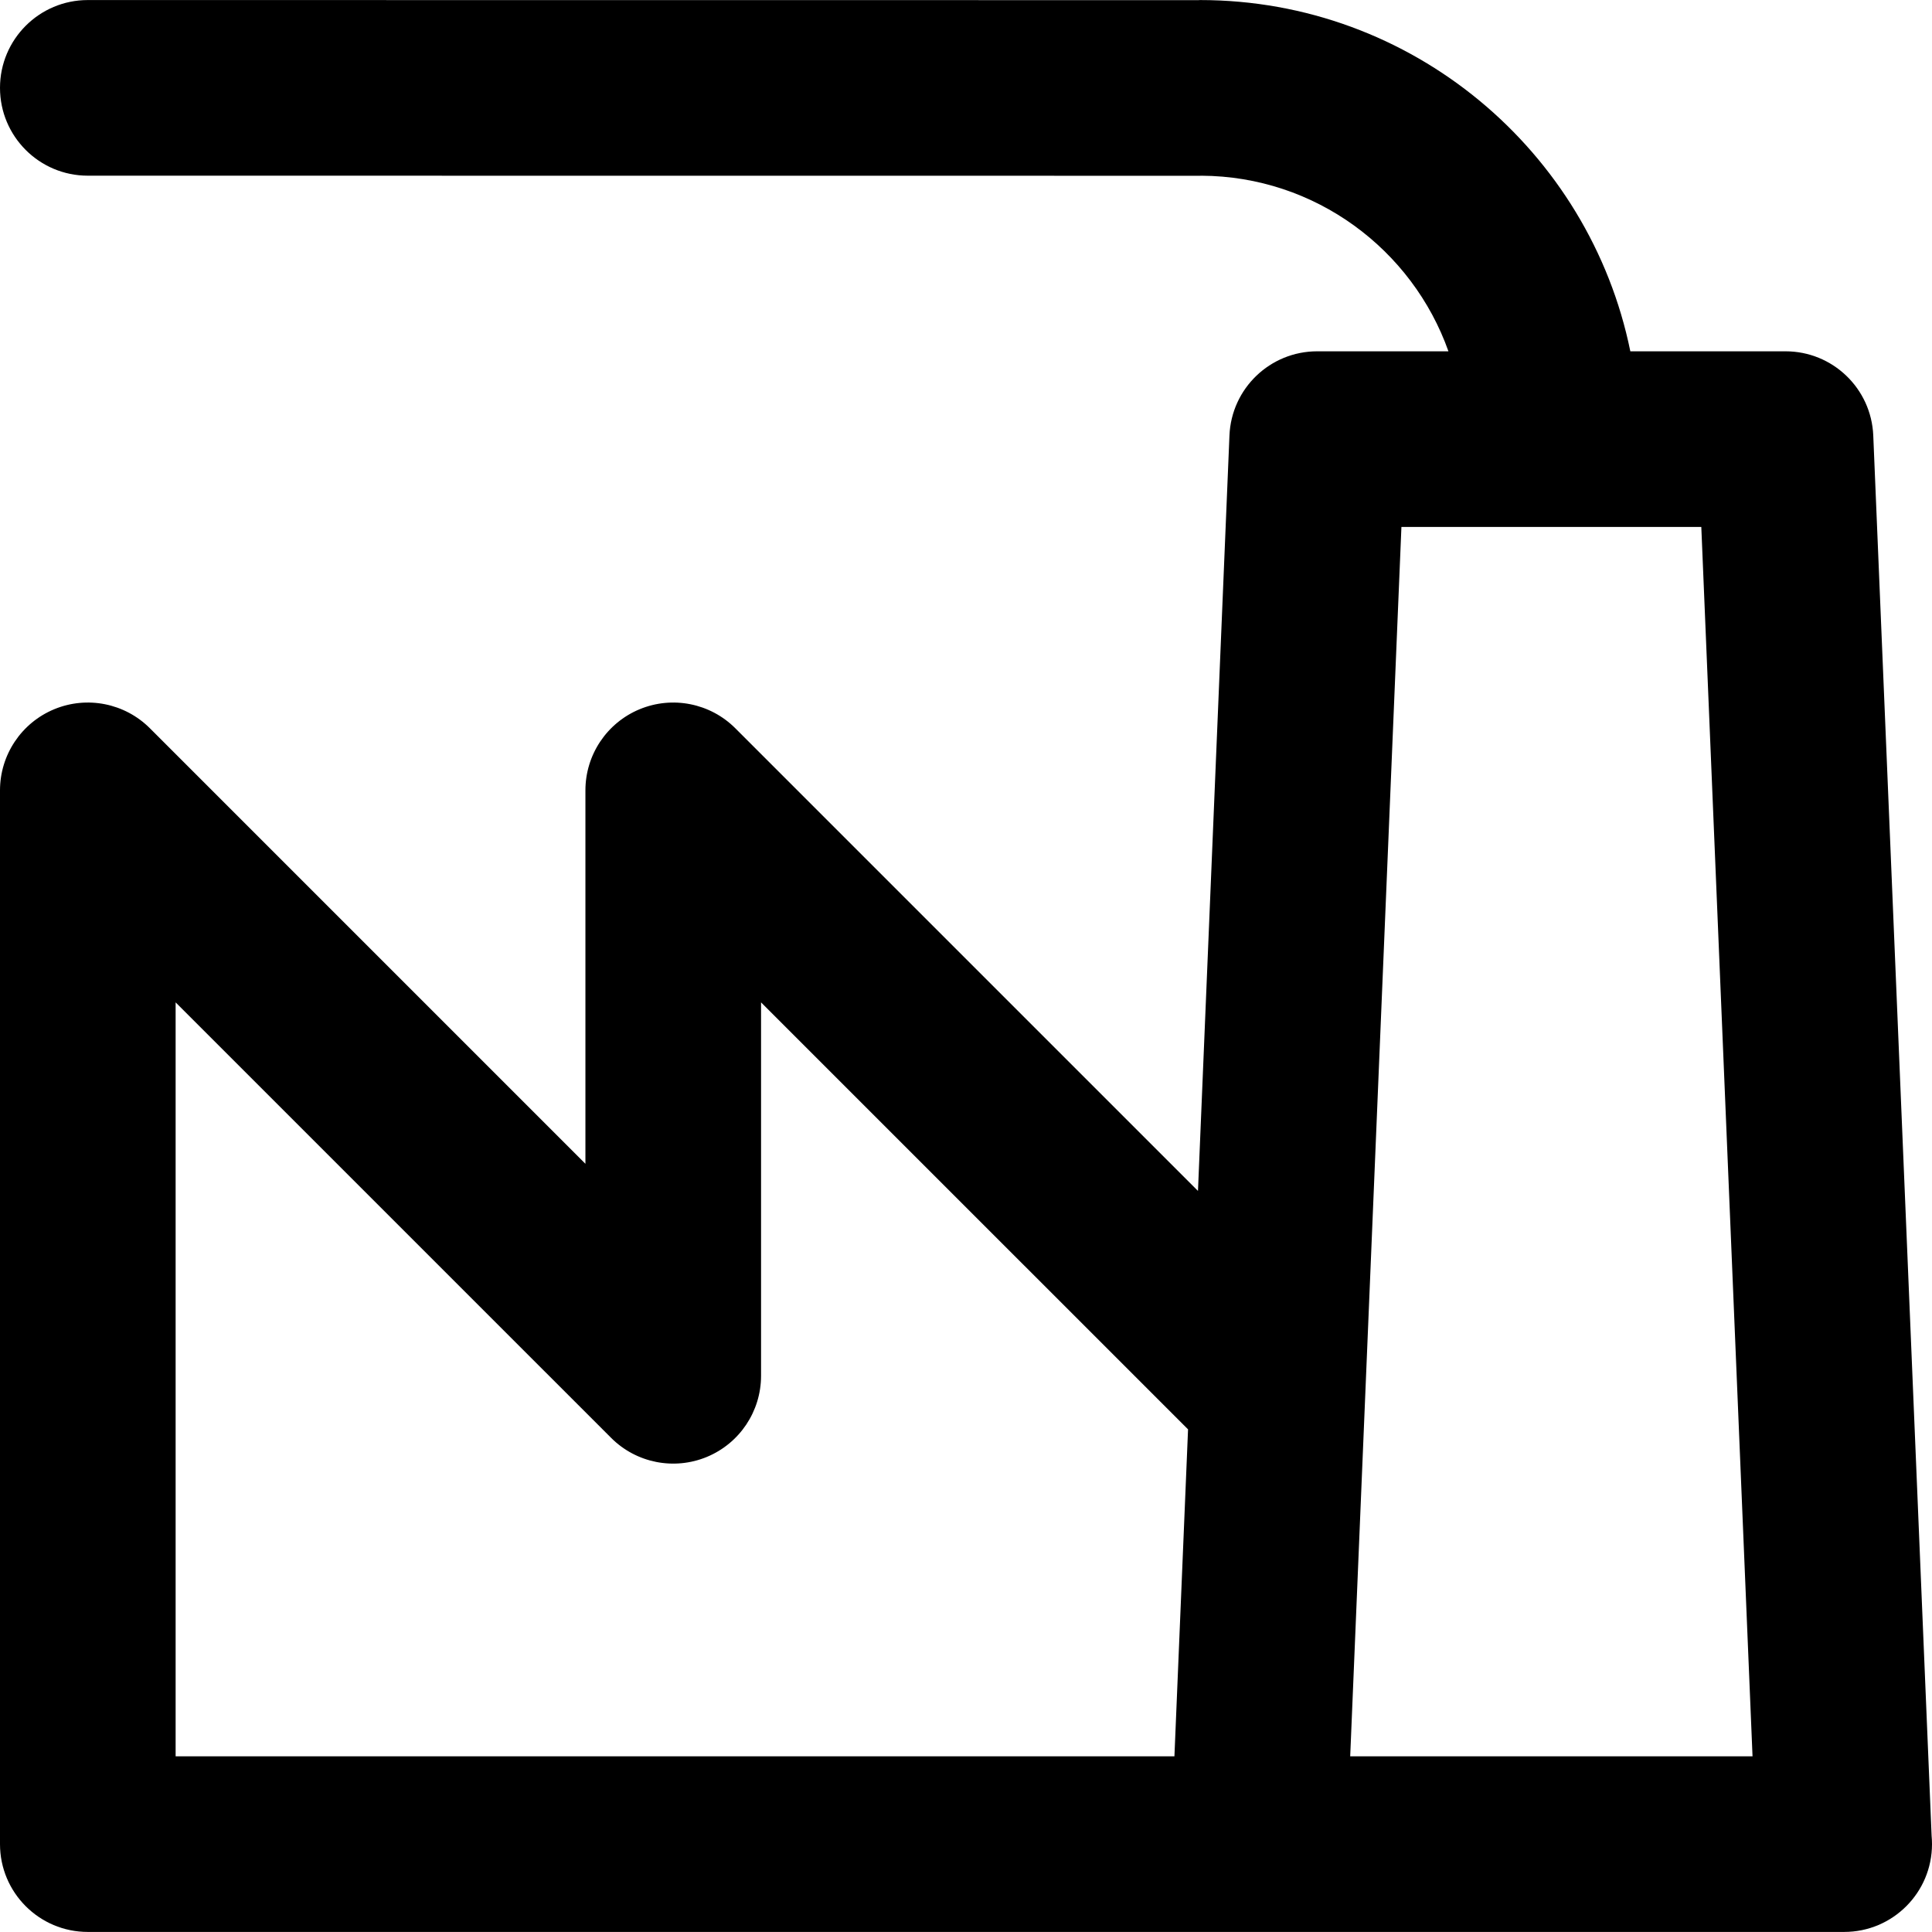 <?xml version="1.0" encoding="iso-8859-1"?>
<!-- Generator: Adobe Illustrator 19.0.0, SVG Export Plug-In . SVG Version: 6.00 Build 0)  -->
<svg version="1.1" id="Layer_1" xmlns="http://www.w3.org/2000/svg" xmlns:xlink="http://www.w3.org/1999/xlink" x="0px" y="0px"
	 viewBox="0 0 330.02 330.02" style="enable-background:new 0 0 330.02 330.02;" xml:space="preserve">
<path id="XMLID_449_" d="M329.954,313.593l-9.967-239.208c-0.335-8.034-6.946-14.376-14.987-14.376h-26.51
	c-6.968-34.192-37.271-60-73.49-60c-0.107,0-0.212,0.014-0.318,0.016L15.002,0.009c0,0-0.001,0-0.002,0c-8.284,0-15,6.715-15,14.998
	C0,23.293,6.714,30.009,14.998,30.009l190,0.016H205c0.072,0,0.141-0.01,0.213-0.011c19.462,0.091,36.037,12.6,42.207,29.995H225
	c-8.041,0-14.652,6.341-14.987,14.376l-5.377,129.046l-79.029-79.028c-4.29-4.291-10.742-5.574-16.347-3.252
	c-5.605,2.322-9.26,7.792-9.26,13.858v63.787l-74.394-74.393c-4.29-4.291-10.742-5.575-16.347-3.252
	C3.655,123.473,0,128.943,0,135.009v180c0,8.284,6.716,15,15,15h200h100c0.007,0.001,0.015,0,0.02,0c8.285,0,15-6.716,15-15
	C330.02,314.531,329.998,314.059,329.954,313.593z M30,171.223l74.394,74.393c4.289,4.291,10.742,5.573,16.347,3.252
	c5.605-2.322,9.26-7.792,9.26-13.858v-63.787l72.939,72.938l-2.327,55.85H30V171.223z M230.638,300.009l8.75-210h51.225l8.75,210
	H230.638z"/>
<g>
</g>
<g>
</g>
<g>
</g>
<g>
</g>
<g>
</g>
<g>
</g>
<g>
</g>
<g>
</g>
<g>
</g>
<g>
</g>
<g>
</g>
<g>
</g>
<g>
</g>
<g>
</g>
<g>
</g>
</svg>
